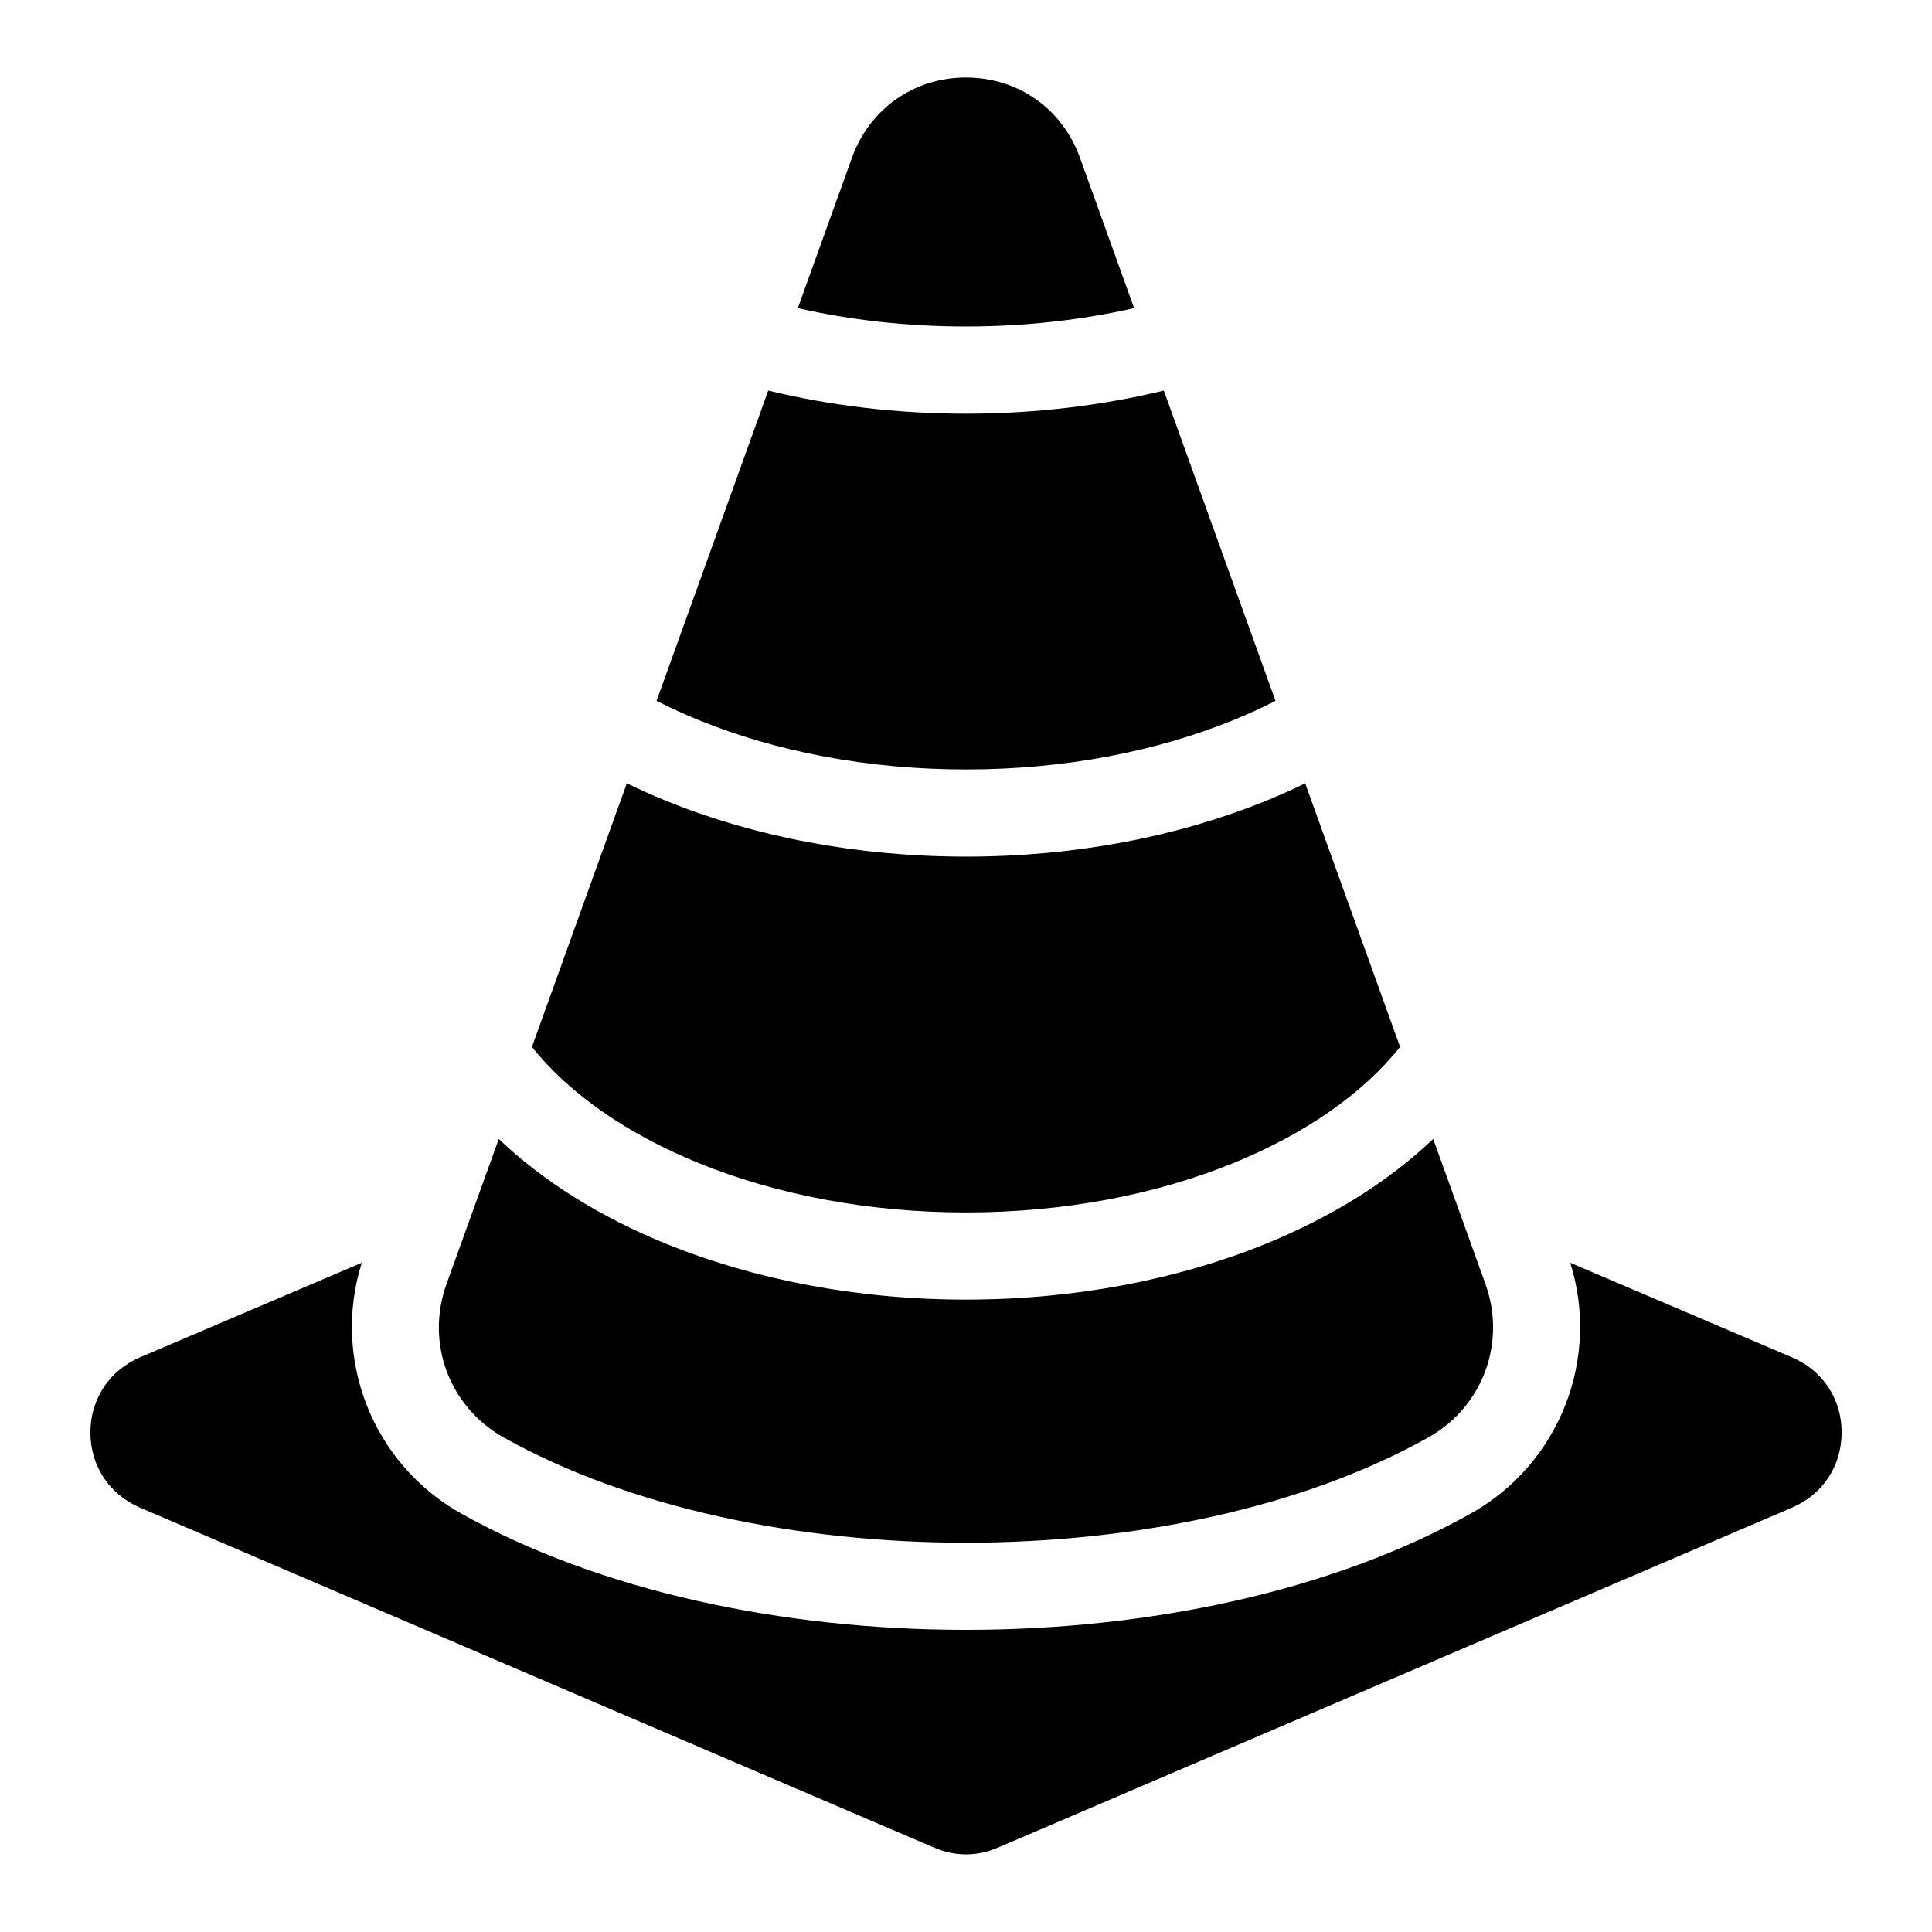 <?xml version="1.0" encoding="UTF-8"?>
<!-- Uploaded to: SVG Repo, www.svgrepo.com, Generator: SVG Repo Mixer Tools -->
<svg fill="#000000" width="800px" height="800px" version="1.1" viewBox="144 144 512 512" xmlns="http://www.w3.org/2000/svg">
 <path d="m537.67 484.31-13.859-38.48c-11.73 11.199-26.902 20.707-44.48 27.84-22.957 9.324-50.195 14.738-79.336 14.738-29.141 0-56.375-5.41-79.336-14.738-17.578-7.133-32.754-16.625-44.48-27.84l-13.859 38.48c-5.594 15.566 0.742 32.555 15.176 40.645 66.367 37.168 178.62 37.168 244.99 0 14.434-8.086 20.766-25.074 15.176-40.645zm-129.14 149.3 210.39-90.082c8.148-3.492 13.133-11.062 13.133-19.922 0-8.871-5.004-16.43-13.164-19.906l-58.766-25.059c8.039 25.484-2.84 53.293-26.344 66.457-73.395 41.098-194.16 41.109-267.55 0-23.488-13.148-34.387-40.977-26.344-66.457l-58.766 25.059c-8.148 3.477-13.148 11.047-13.164 19.906 0 8.855 4.988 16.43 13.133 19.922l210.39 90.082c5.652 2.418 11.395 2.418 17.051 0zm106.51-212.16-25.152-69.859c-3.414 1.664-6.922 3.234-10.551 4.699-22.957 9.324-50.195 14.723-79.336 14.723s-56.375-5.394-79.336-14.723c-3.629-1.465-7.133-3.039-10.551-4.699l-25.152 69.859c9.93 12.453 25.316 23.109 44.359 30.848 20.285 8.223 44.543 13.012 70.676 13.012s50.391-4.777 70.676-13.012c19.043-7.723 34.43-18.395 44.359-30.848zm-33.023-91.715-29.594-82.223c-16.324 3.945-33.977 6.121-52.418 6.121-18.441 0-36.109-2.16-52.418-6.121l-29.594 82.223c3.613 1.844 7.391 3.566 11.336 5.168 20.285 8.238 44.543 13.012 70.676 13.012 26.133 0 50.391-4.777 70.676-13.012 3.945-1.602 7.723-3.324 11.336-5.168zm-37.469-104.08-14.359-39.887c-4.672-12.969-16.398-21.219-30.199-21.219-13.785 0-25.527 8.254-30.199 21.219l-14.359 39.887c13.875 3.16 28.867 4.867 44.559 4.867 15.672 0 30.684-1.723 44.559-4.867z" fill-rule="evenodd"/>
</svg>